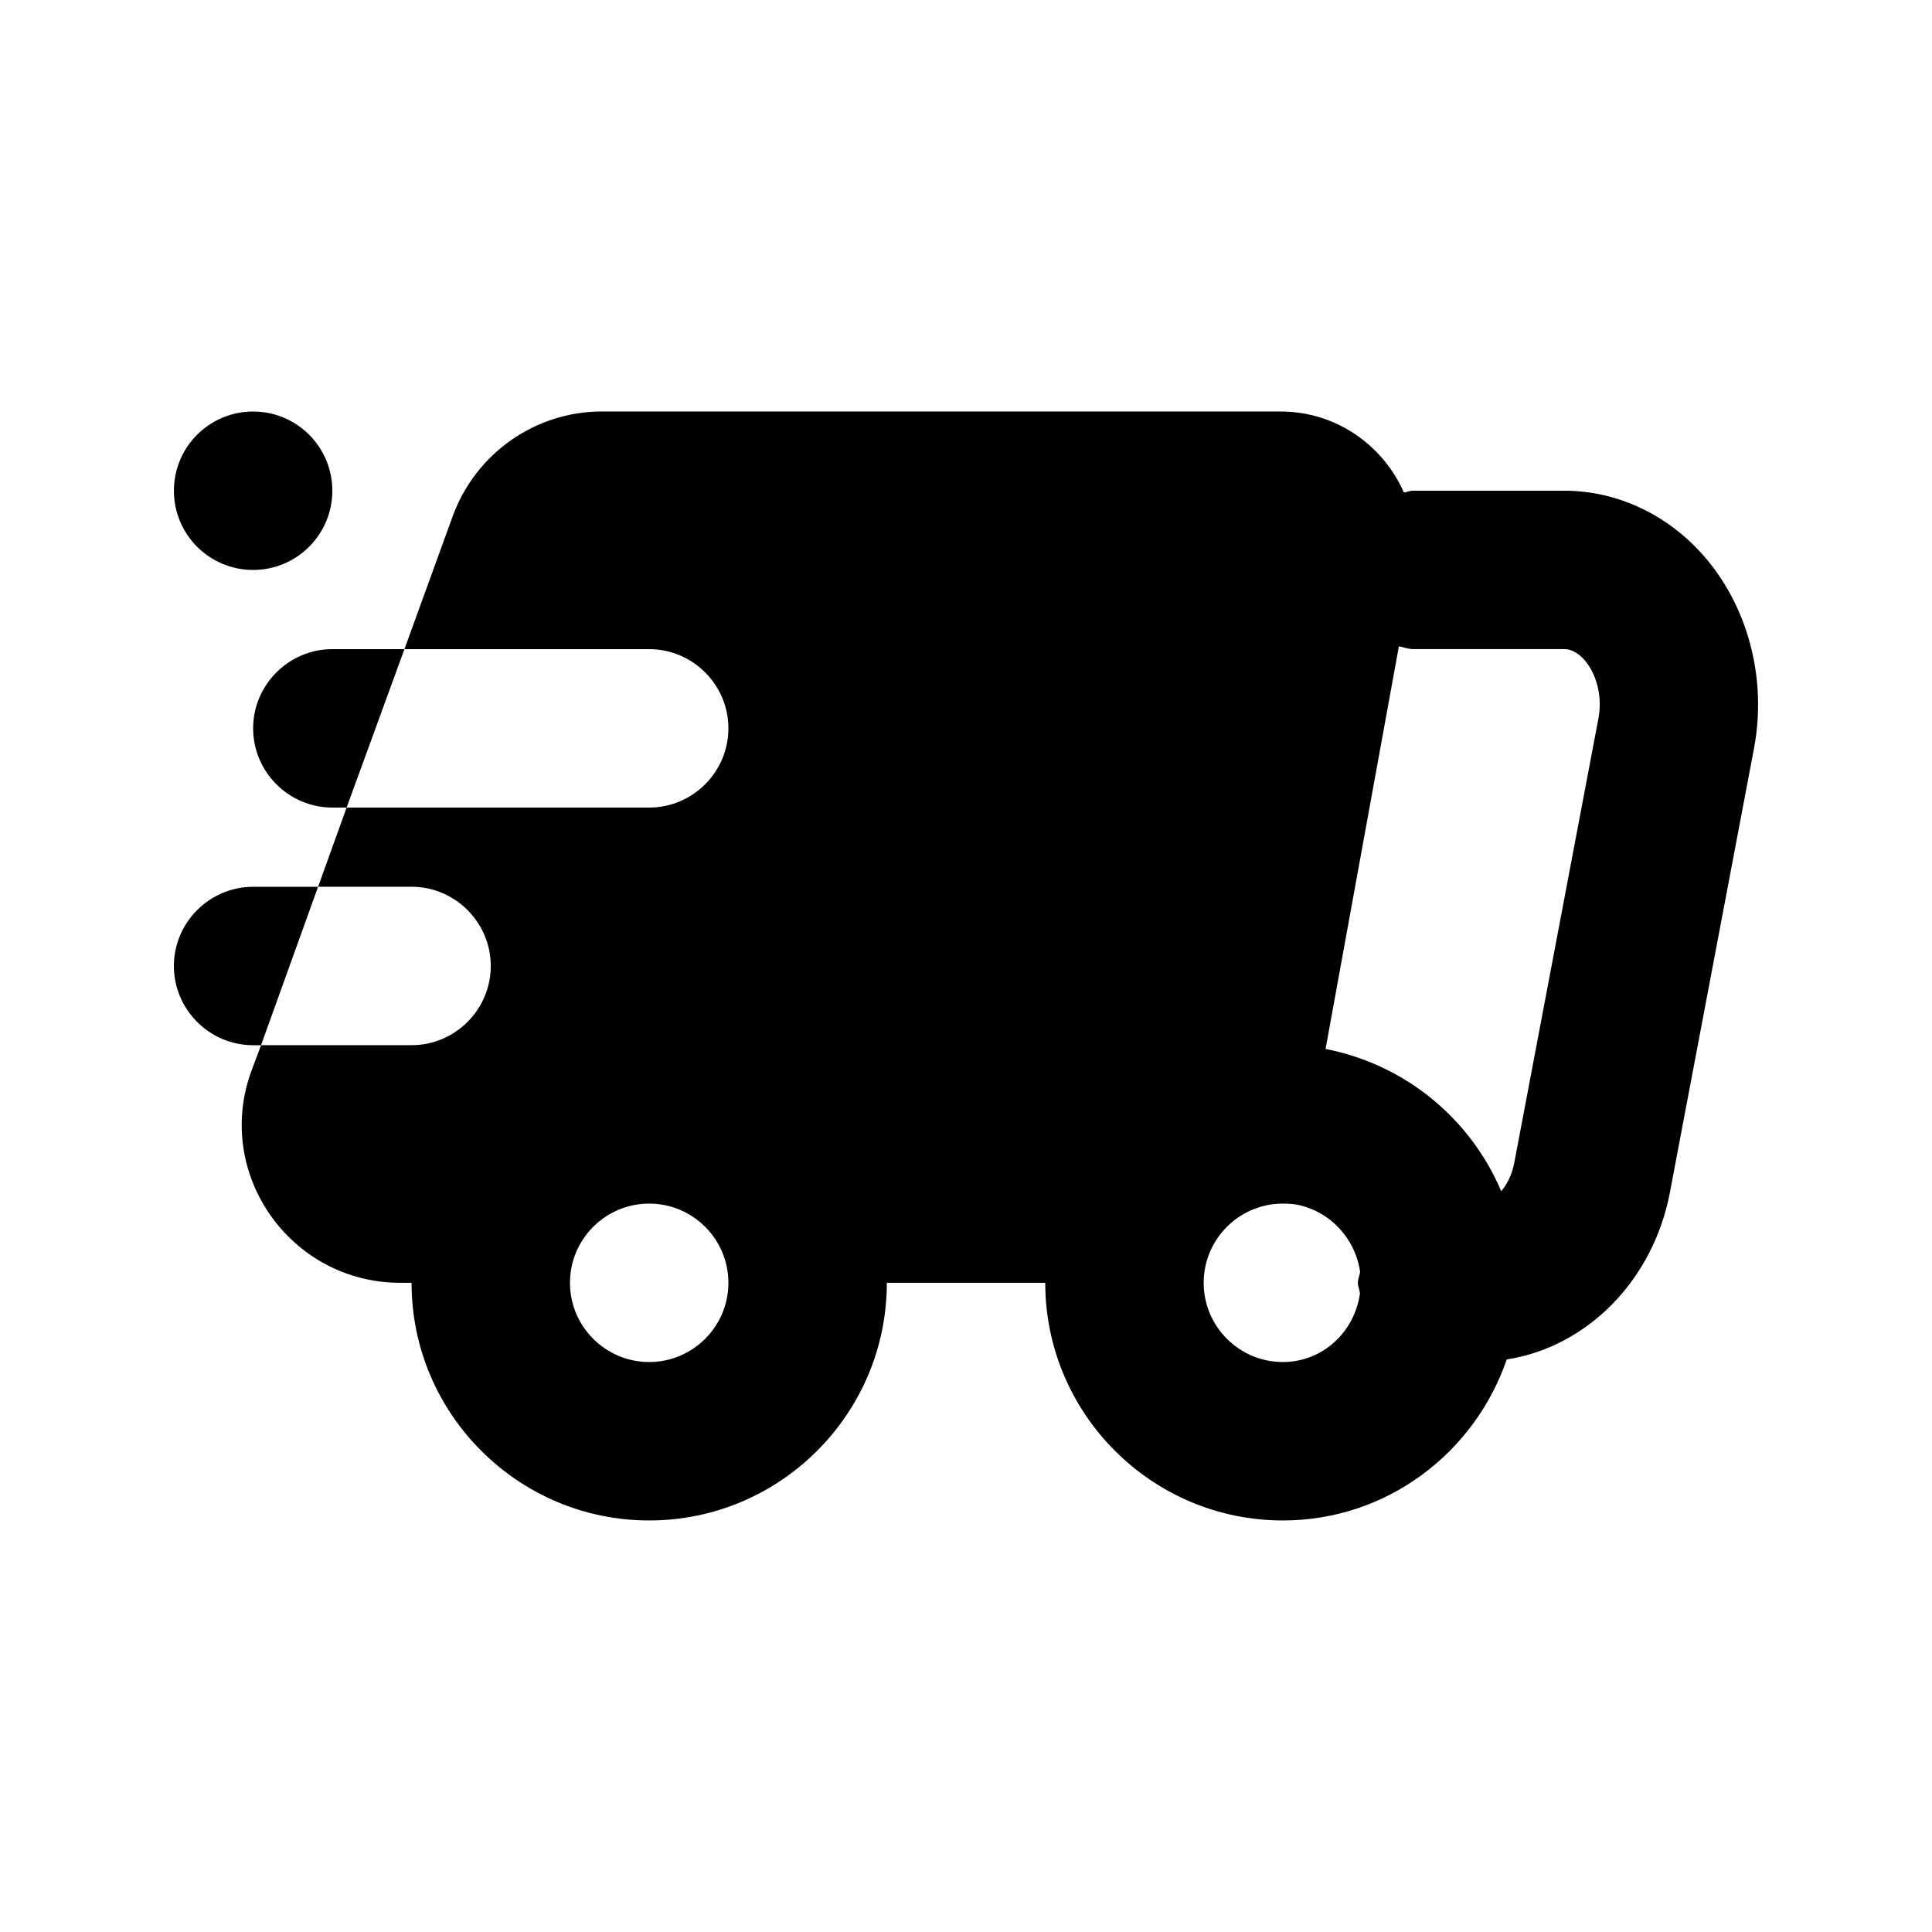 <?xml version="1.0" encoding="UTF-8"?>
<!-- Uploaded to: ICON Repo, www.svgrepo.com, Generator: ICON Repo Mixer Tools -->
<svg fill="#000000" width="800px" height="800px" version="1.1" viewBox="144 144 512 512" xmlns="http://www.w3.org/2000/svg">
 <g>
  <path d="m596.47 292.43c-9.676-11.684-23.5-18.387-37.945-18.387h-40.117c-0.84 0-1.551 0.379-2.363 0.477-5.461-12.445-17.906-21.469-32.695-21.469h-179.9c-17.633 0-33.379 11.125-39.465 27.711l-12.805 35.266h64.863c11.547 0 20.992 9.445 20.992 20.992 0 11.547-9.445 20.992-20.992 20.992h-80.188l-7.559 20.992h24.77c11.547 0 20.992 9.445 20.992 20.992s-9.445 20.992-20.992 20.992h-39.883l-2.519 6.715c-10.078 27.289 10.285 56.258 39.465 56.258h2.938c0 34.727 28.25 62.977 62.977 62.977 34.727 0 62.977-28.25 62.977-62.977h41.984c0 34.727 28.25 62.977 62.977 62.977 27.582 0 50.82-17.938 59.32-42.668 21.148-3.269 38.801-20.82 43.25-44.312l22.273-117.61c3.383-17.836-1.23-36.488-12.352-49.918zm-280.43 212.52c-11.574 0-20.992-9.41-20.992-20.992 0-11.582 9.418-20.992 20.992-20.992 11.574 0 20.992 9.41 20.992 20.992 0 11.586-9.418 20.992-20.992 20.992zm167.94 0c-11.574 0-20.992-9.41-20.992-20.992 0-11.582 9.418-20.992 20.992-20.992 1.332 0 2.676 0.102 3.578 0.246 9.066 1.77 15.598 9.074 16.887 17.824-0.145 1-0.59 1.887-0.59 2.922 0 0.98 0.43 1.82 0.559 2.762-1.414 10.223-9.84 18.23-20.434 18.23zm83.598-170.44-22.273 117.61c-0.609 3.195-1.918 5.723-3.465 7.57-8.023-18.914-25.016-33.484-46.551-37.707l19.43-106.71c1.246 0.23 2.383 0.746 3.691 0.746h40.117c2.461 0 4.406 1.723 5.617 3.176 2.492 3.016 4.707 8.633 3.434 15.312z"/>
  <path d="m251.18 316.03-15.324 41.984h-3.781c-11.547 0-20.992-9.445-20.992-20.992 0-11.547 9.445-20.992 20.992-20.992z"/>
  <path d="m228.29 379.01-15.113 41.984h-2.102c-11.547 0-20.992-9.445-20.992-20.992s9.445-20.992 20.992-20.992z"/>
  <path d="m232.07 274.05c0 11.594-9.398 20.992-20.992 20.992s-20.992-9.398-20.992-20.992 9.398-20.992 20.992-20.992 20.992 9.398 20.992 20.992"/>
 </g>
</svg>